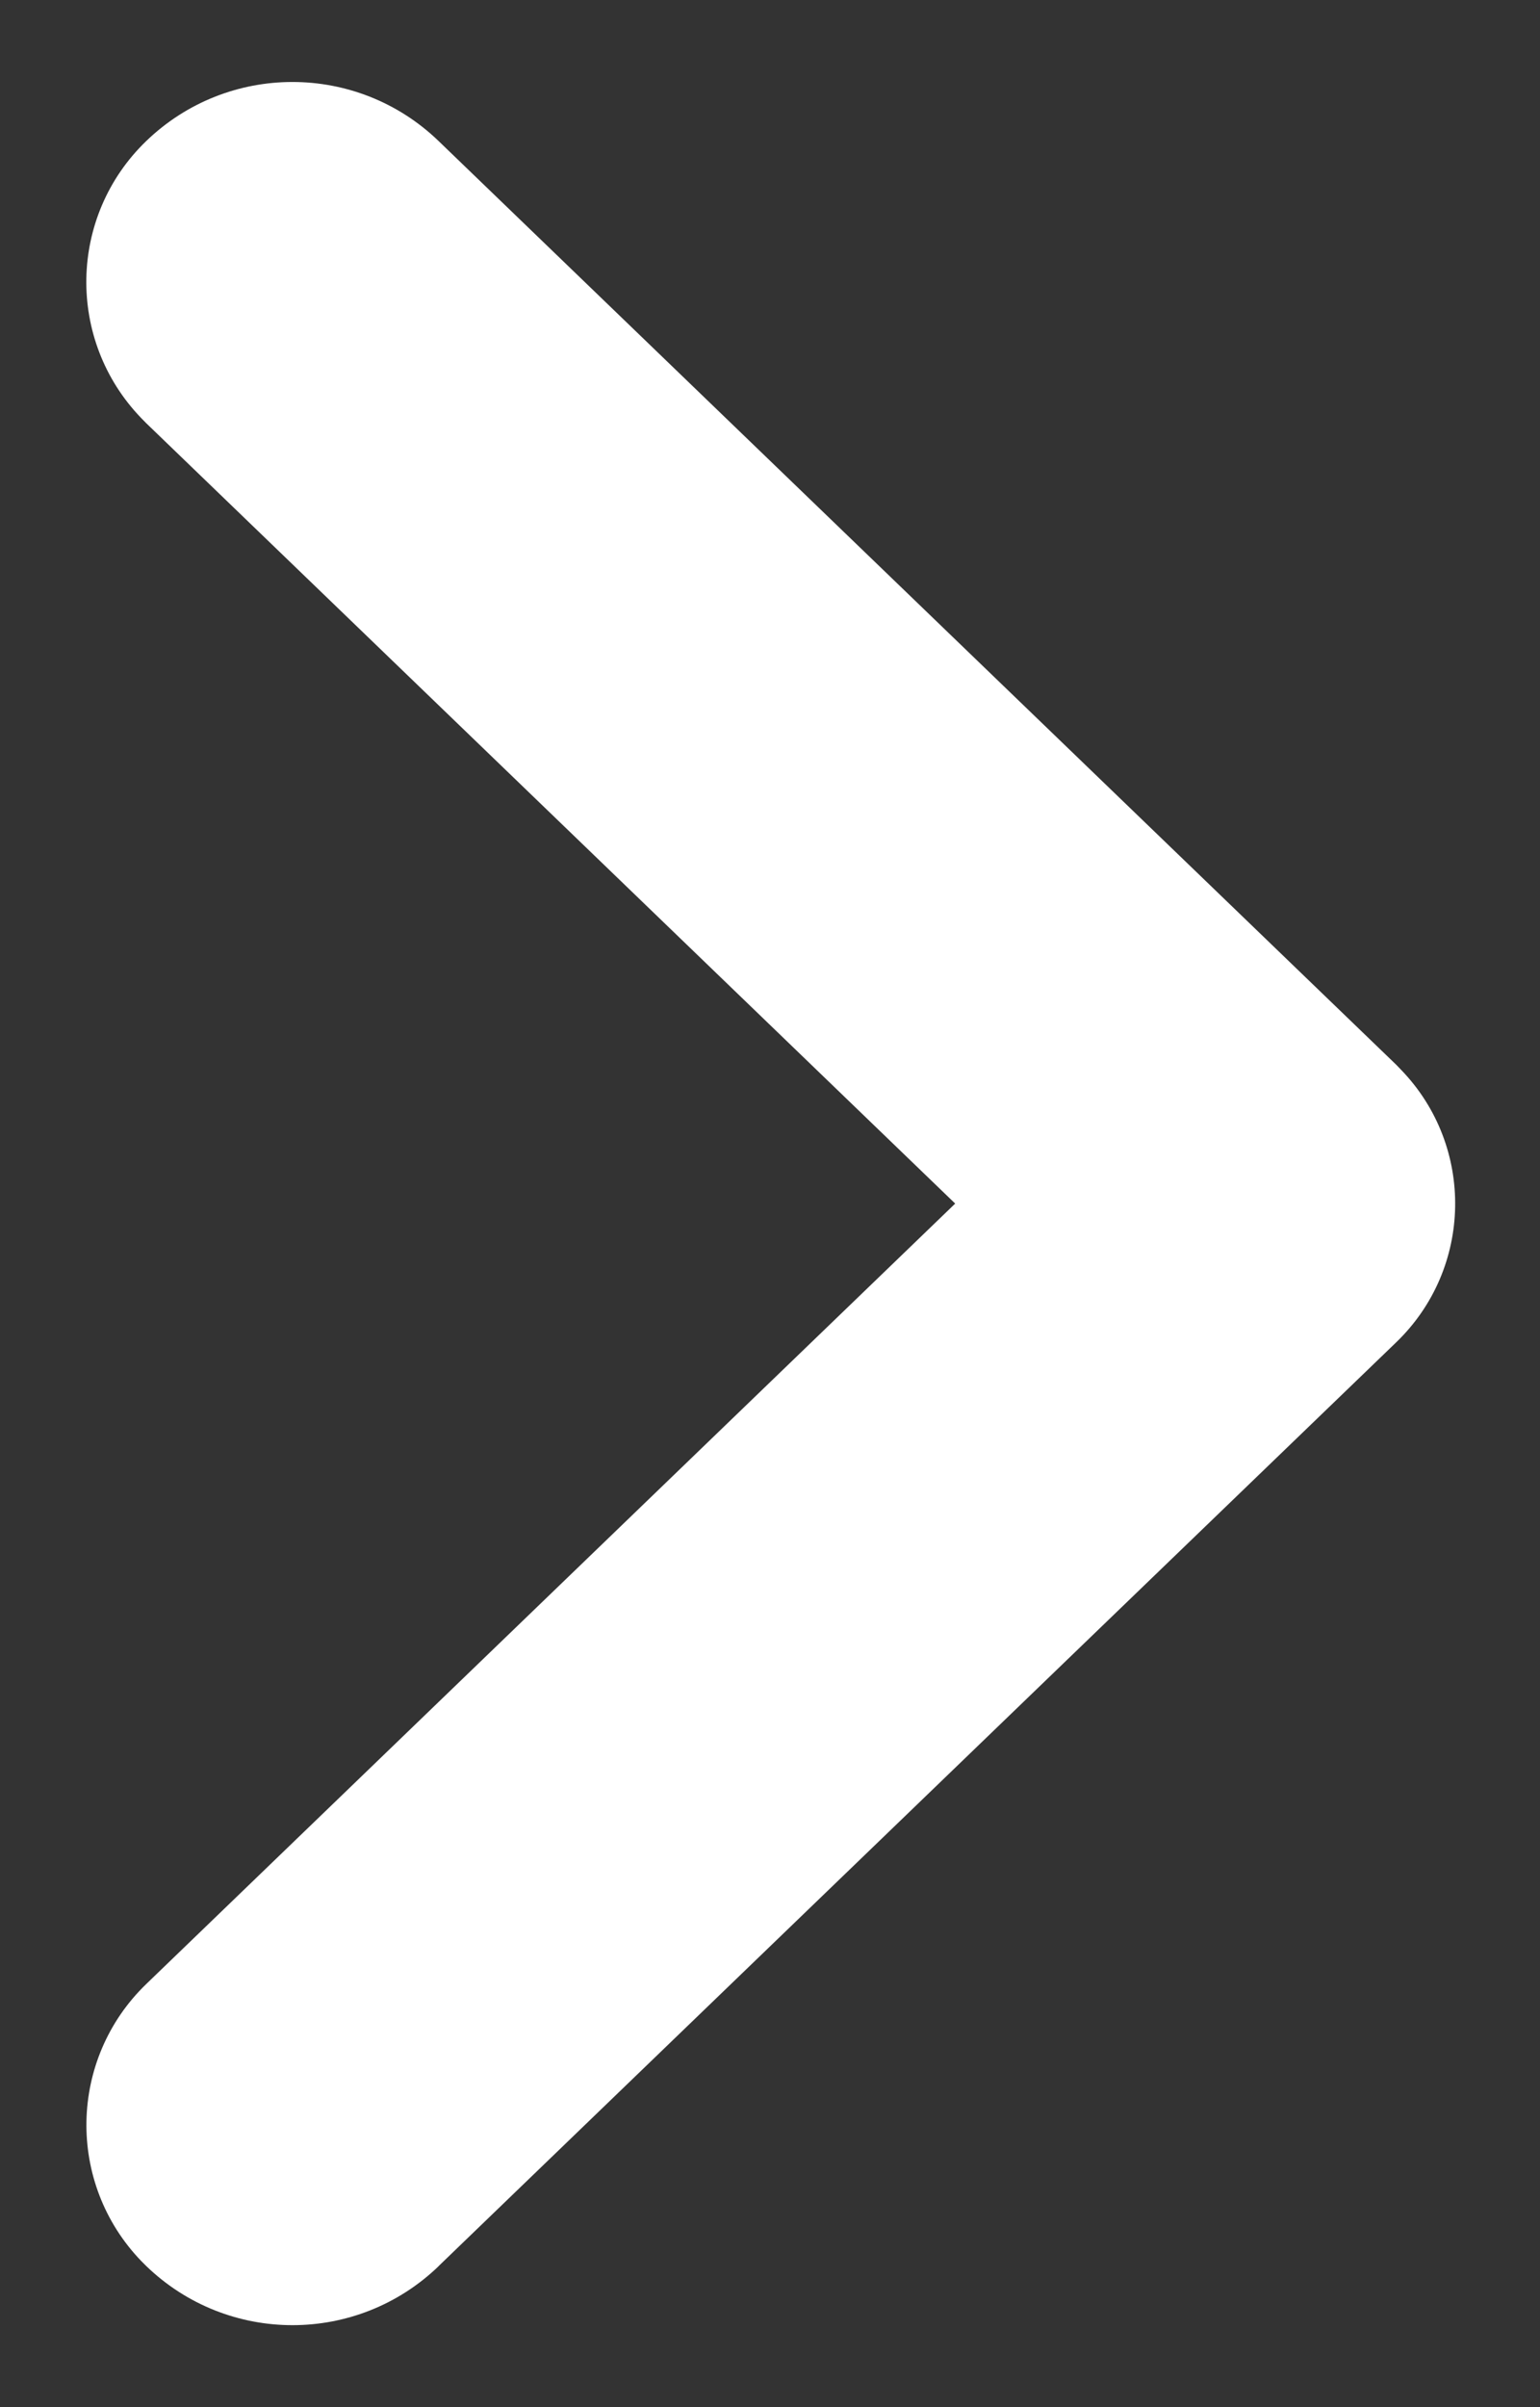 <svg xmlns="http://www.w3.org/2000/svg" width="16" height="25" viewBox="0 0 16 25">
    <rect x="0" y="0" width="16" height="25" fill="#333333" stroke="none"/>
    <path fill="#fff" d="M4.557 23.535l9.95-9.595c.795-.767.818-2.033.051-2.828l-.05-.052-9.951-9.595c-.848-.818-2.19-.818-3.038 0-.809.78-.832 2.068-.052 2.877l.052.053L9.924 12.5 1.52 20.605c-.809.78-.832 2.069-.052 2.878l.052.052c.848.818 2.19.818 3.038 0z"/>
</svg>
